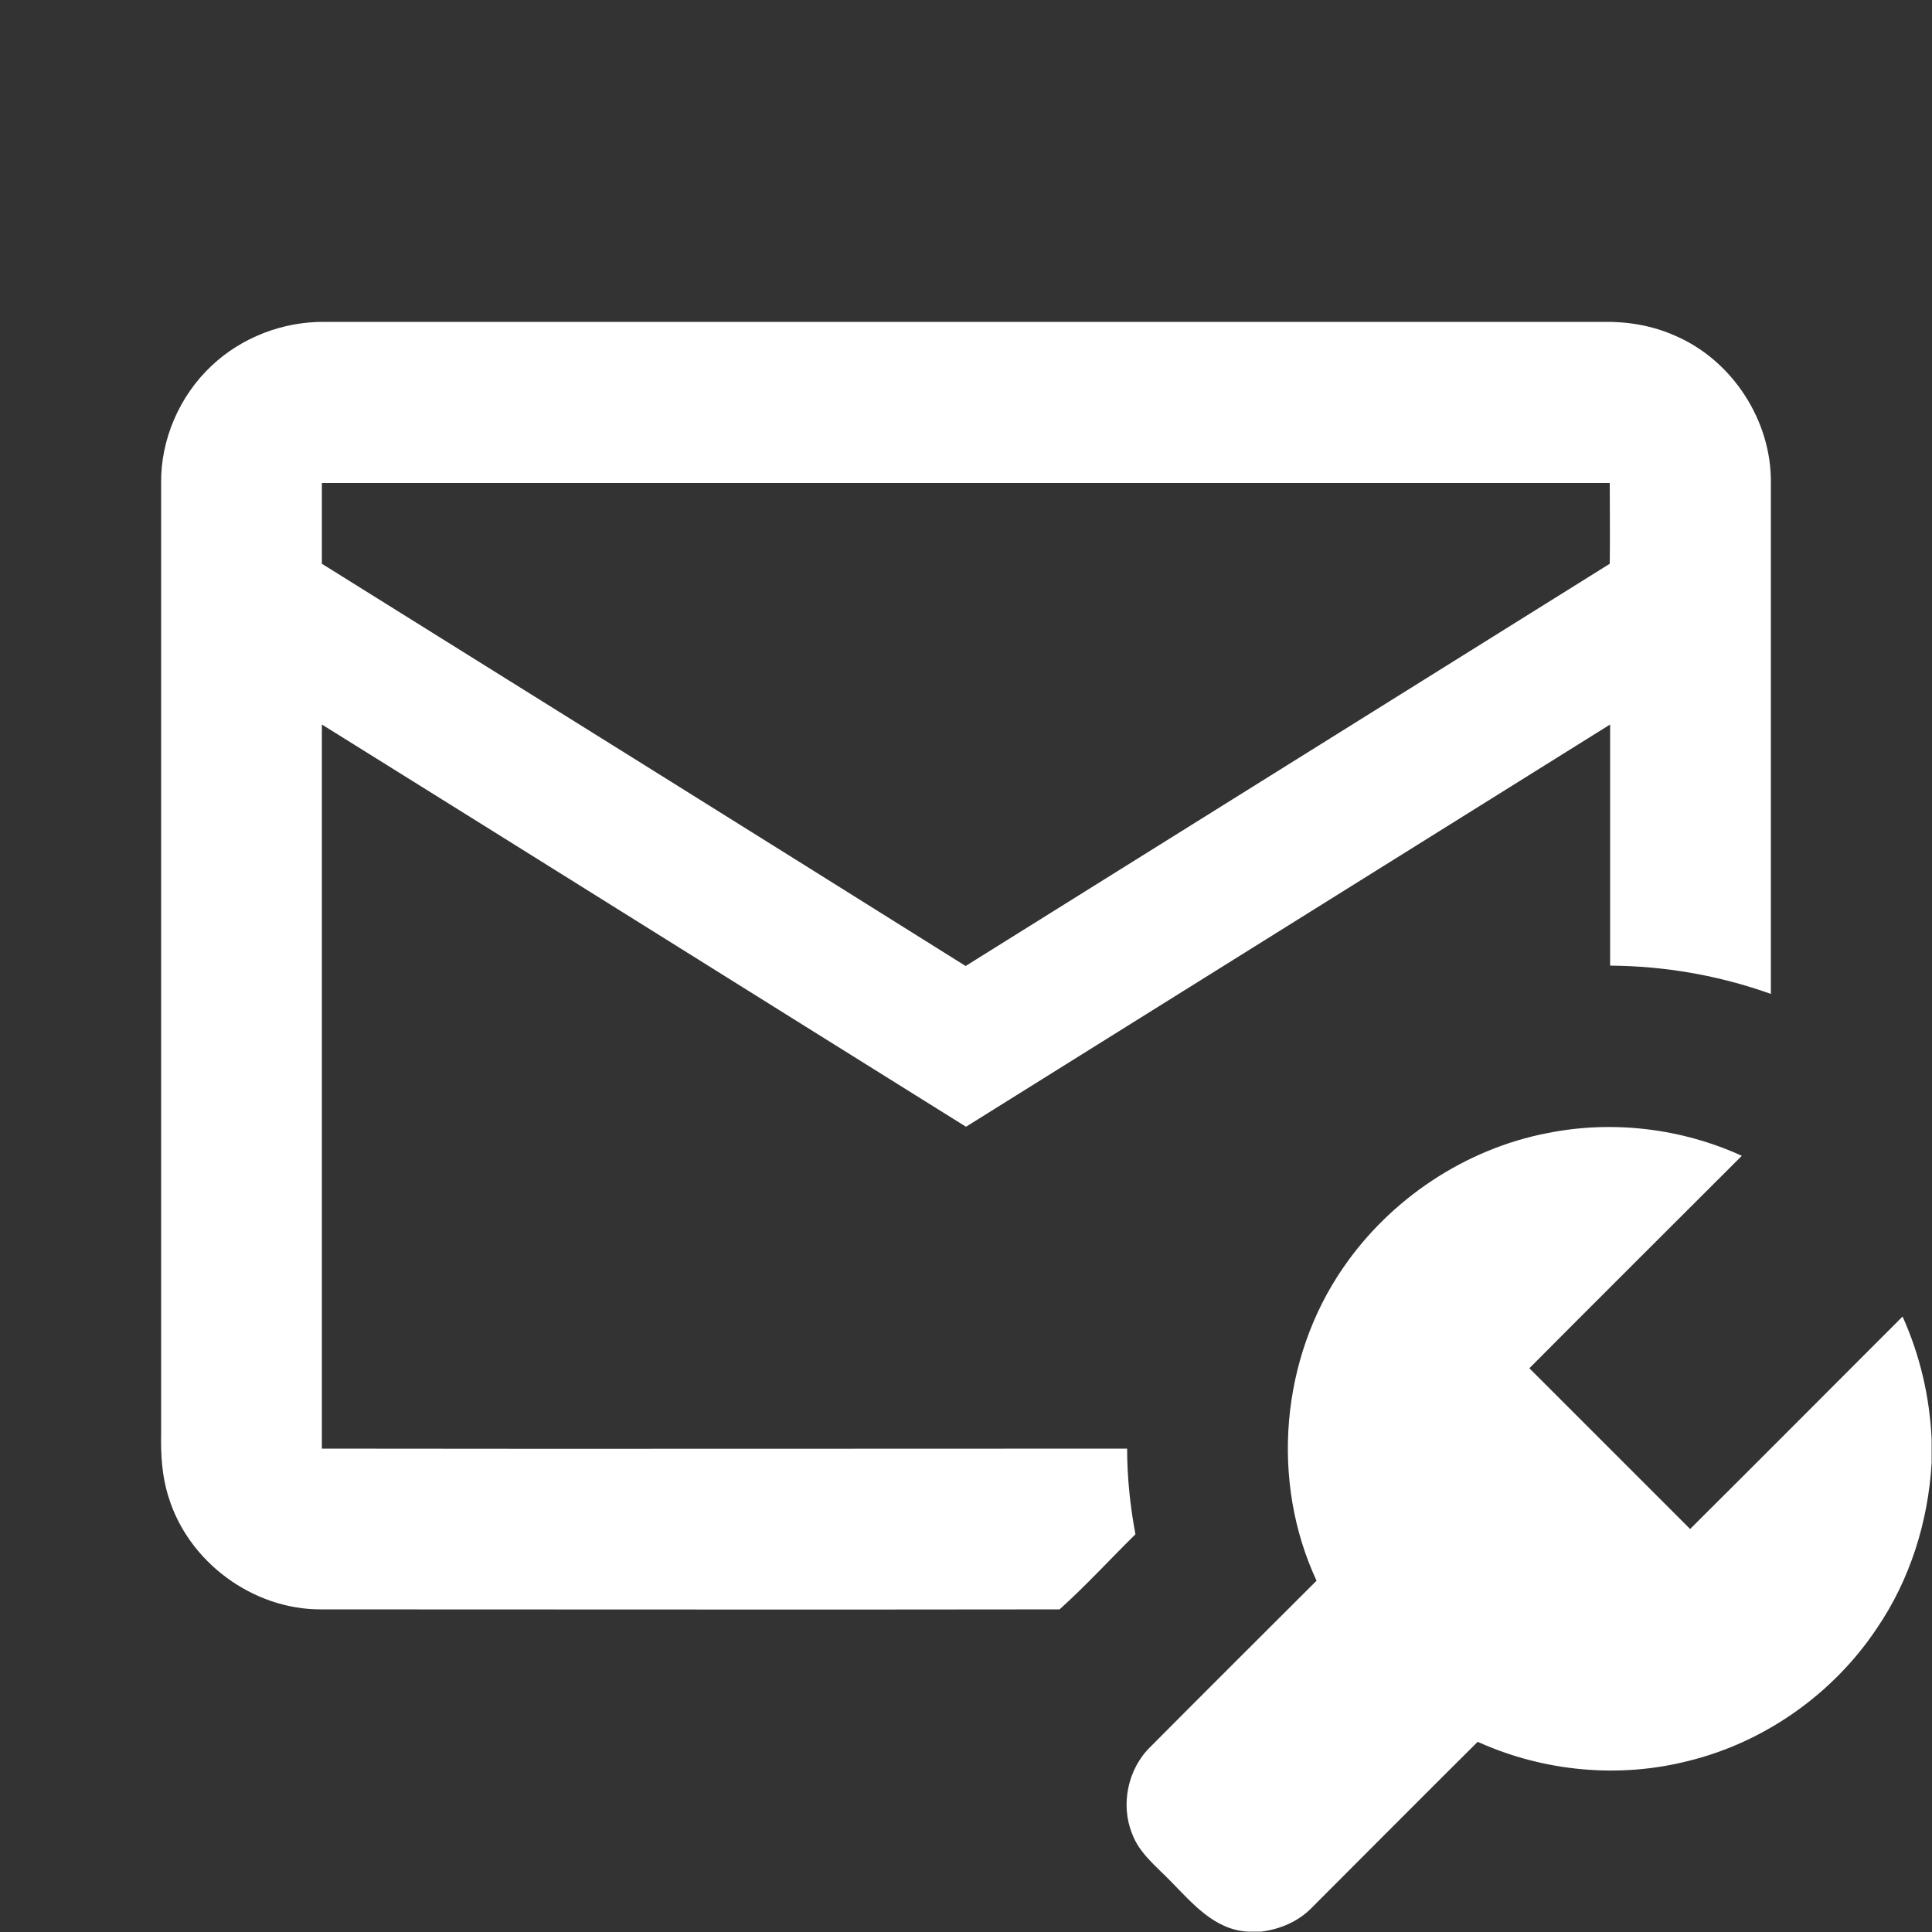 <?xml version="1.0" encoding="UTF-8"?> <!-- Generator: Adobe Illustrator 27.5.0, SVG Export Plug-In . SVG Version: 6.00 Build 0) --> <svg xmlns="http://www.w3.org/2000/svg" xmlns:xlink="http://www.w3.org/1999/xlink" id="Слой_1" x="0px" y="0px" viewBox="0 0 512 512" style="enable-background:new 0 0 512 512;" xml:space="preserve"><rect x="0" y="0" width="512" height="512" fill="#333333" stroke="none"/> <style type="text/css"> .st0{fill:#FFFFFF;} </style> <g id="_x23_000000ff"> <path class="st0" d="M56,97C64,89.4,75,85.2,86,85.3c113,0,226,0,339,0c6.5-0.1,13,1,19,3.7c15.1,6.5,25.5,22.5,25.3,39 c0,45.1,0,90.3,0,135.4c-13.7-4.9-28.1-7.4-42.6-7.5c0-21.3,0-42.6,0-63.9c-56.9,35.5-113.8,71.1-170.7,106.6 c-56.9-35.5-113.7-71.1-170.7-106.6c0,64,0,127.9,0,191.9c71.1,0.1,142.2,0,213.4,0c0,7.6,0.8,15.2,2.2,22.7 c-6.7,6.6-13.1,13.6-20.1,19.9c-65.2,0.1-130.5,0-195.7,0c-18.1,0.1-35.3-12.6-40.5-30c-1.7-5.4-2-11-1.9-16.6c0-84,0-168,0-252 C42.6,116.4,47.6,104.9,56,97 M85.3,128c0,7.1,0,14.3,0,21.4c56.9,35.5,113.8,71,170.6,106.6c56.9-35.5,113.8-71.1,170.7-106.6 c0.1-7.1,0-14.3,0-21.4C312.9,128,199.1,128,85.3,128z"></path> <path class="st0" d="M410,300.3c17.3-3.5,35.6-1.3,51.6,6c-18.8,18.8-37.6,37.5-56.3,56.3c14.2,14.2,28.4,28.4,42.6,42.6 c18.8-18.7,37.5-37.5,56.3-56.3c4.6,10.2,7.2,21.3,7.7,32.5v6.3c-0.9,15.5-5.7,30.9-14.5,43.8c-11.5,17.3-29.6,30.1-49.7,35.1 c-18.6,4.8-38.6,2.9-56.1-5c-14.7,14.6-29.3,29.3-44,44c-3.5,3.6-8.4,5.7-13.4,6.3h-3.4c-8.9-0.4-14.8-7.5-20.6-13.4 c-3.8-3.9-8.3-7.4-10.2-12.6c-3.1-7.7-1.1-17.2,4.9-23c14.6-14.7,29.3-29.3,44-44c-12.3-26.4-9.5-59,7.1-83 C368.5,317.7,388.3,304.5,410,300.3z"></path> </g> </svg> 